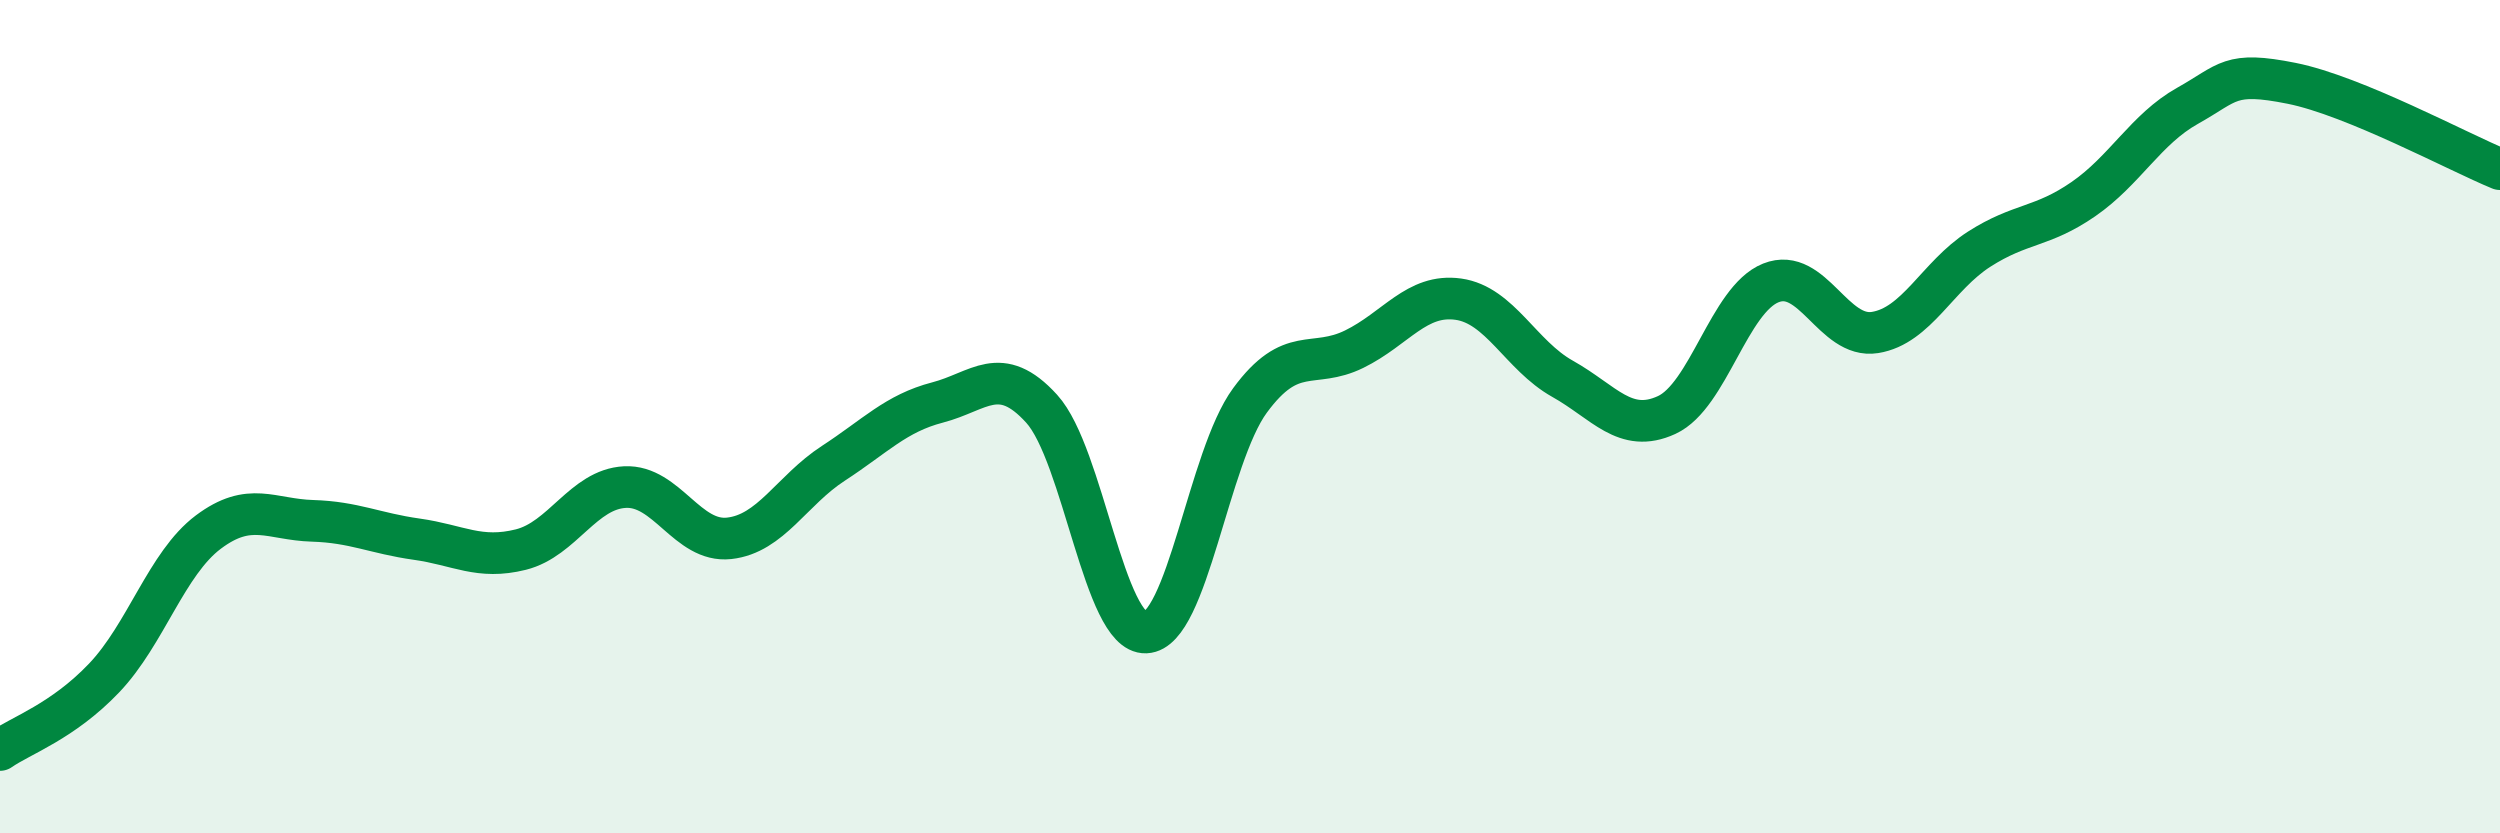 
    <svg width="60" height="20" viewBox="0 0 60 20" xmlns="http://www.w3.org/2000/svg">
      <path
        d="M 0,18 C 0.5,17.65 1.5,17.32 2.5,16.27 C 3.5,15.22 4,13.52 5,12.77 C 6,12.02 6.5,12.47 7.5,12.5 C 8.5,12.53 9,12.8 10,12.94 C 11,13.08 11.5,13.44 12.5,13.19 C 13.5,12.94 14,11.74 15,11.69 C 16,11.64 16.5,13.03 17.5,12.92 C 18.5,12.81 19,11.77 20,11.12 C 21,10.47 21.5,9.92 22.5,9.66 C 23.5,9.4 24,8.71 25,9.81 C 26,10.91 26.5,15.22 27.5,15.18 C 28.5,15.14 29,10.97 30,9.61 C 31,8.25 31.5,8.87 32.5,8.38 C 33.5,7.89 34,7.04 35,7.18 C 36,7.32 36.5,8.53 37.5,9.09 C 38.5,9.65 39,10.42 40,9.96 C 41,9.5 41.5,7.19 42.5,6.79 C 43.5,6.39 44,8.14 45,7.98 C 46,7.82 46.5,6.62 47.5,5.98 C 48.5,5.34 49,5.47 50,4.78 C 51,4.09 51.5,3.1 52.5,2.54 C 53.5,1.98 53.5,1.7 55,2 C 56.5,2.3 59,3.65 60,4.06L60 20L0 20Z"
        fill="#008740"
        opacity="0.1"
        stroke-linecap="round"
        stroke-linejoin="round"
      />
      <path
        d="M 0,18 C 0.5,17.65 1.5,17.32 2.5,16.27 C 3.5,15.22 4,13.52 5,12.77 C 6,12.02 6.5,12.47 7.5,12.5 C 8.5,12.53 9,12.8 10,12.94 C 11,13.08 11.5,13.44 12.5,13.19 C 13.5,12.94 14,11.74 15,11.69 C 16,11.64 16.5,13.03 17.5,12.92 C 18.5,12.81 19,11.77 20,11.12 C 21,10.47 21.5,9.92 22.5,9.66 C 23.5,9.4 24,8.71 25,9.81 C 26,10.91 26.5,15.22 27.5,15.18 C 28.5,15.14 29,10.97 30,9.61 C 31,8.25 31.5,8.87 32.5,8.38 C 33.5,7.89 34,7.04 35,7.18 C 36,7.32 36.5,8.53 37.5,9.09 C 38.5,9.65 39,10.42 40,9.96 C 41,9.5 41.5,7.19 42.5,6.79 C 43.5,6.39 44,8.14 45,7.98 C 46,7.82 46.5,6.62 47.5,5.98 C 48.5,5.34 49,5.47 50,4.78 C 51,4.09 51.5,3.1 52.5,2.54 C 53.5,1.98 53.5,1.7 55,2 C 56.5,2.3 59,3.65 60,4.06"
        stroke="#008740"
        stroke-width="1"
        fill="none"
        stroke-linecap="round"
        stroke-linejoin="round"
      />
    </svg>
  
